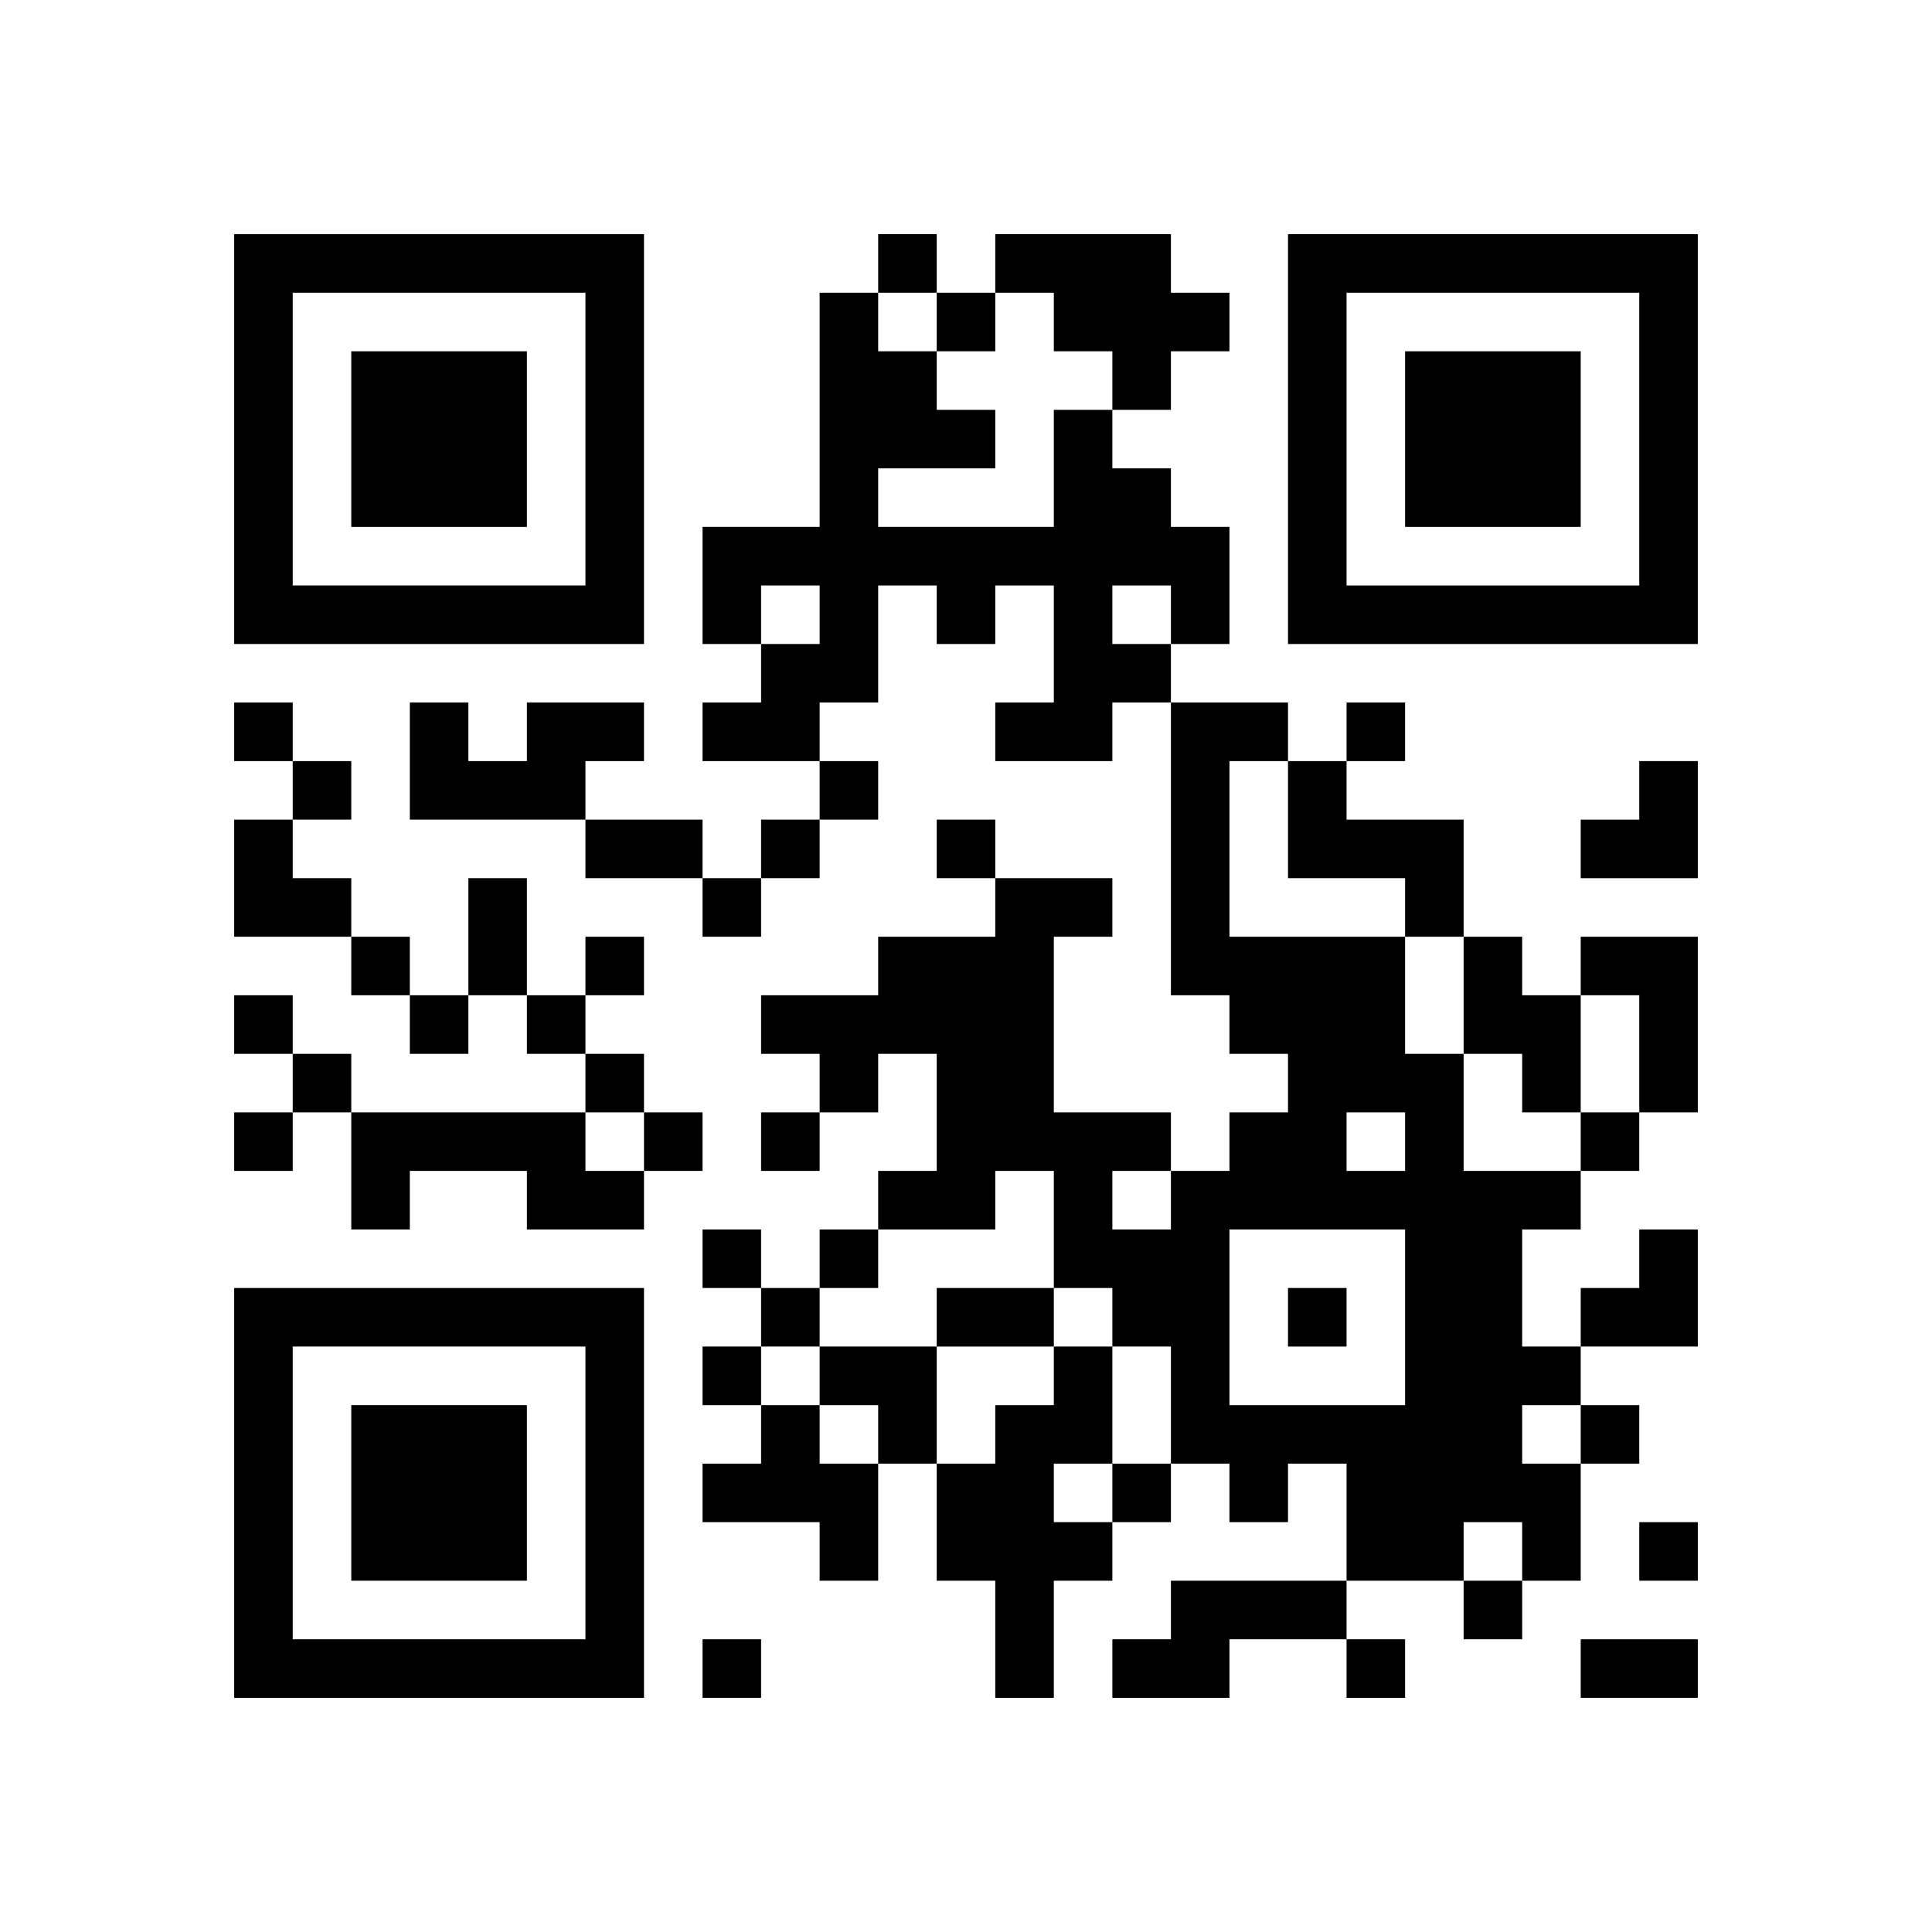 <svg id="Слой_1" data-name="Слой 1" xmlns="http://www.w3.org/2000/svg" viewBox="0 0 132 132"><path d="M40,30V40H20V20H40ZM16,30V44H44V16H16Z"/><path d="M104,106v2h-4v-4h4Zm4-8v2h-4V96h4ZM96,90v6H84V84H96ZM80,82v2H76V80h4Zm-8,2v4h4v4h4v8H76v4H72v-4h4V92H72v4H68v4H64V92H56v4h4v4H56V96H52V92h4V88h4V84h8V80h4Zm24-6v2H92V76h4ZM88,56v4h8v4h4v8h4v4h4V68h4v8h-4v4h-8V72H96V64H84V52h4ZM80,42v2H76V40h4ZM56,42v2H52V40h4Zm8-20v2h4V20h4v4h4v4H72v8H60V32h8V28H64V24H60V20h4Zm-4-4v2H56V36H48v8h4v4H48v4h8v4H52v4H48V56H40V52h4V48H36v4H32V48H28v8H40v4h8v4h4V60h4V56h4V52H56V48h4V40h4v4h4V40h4v8H68v4h8V48h4V68h4v4h4v4H84v4H80V76H72V64h4V60H68V56H64v4h4v4H60v4H52v4h4v4H52v4h4V76h4V72h4v8H60v4H56v4H52V84H48v4h4v4H48v4h4v4H48v4h8v4h4v-8h4v8h4v8h4v-8h4v-4h4v-4h4v4h4v-4h4v8H80v4H76v4h8v-4h8v4h4v-4H92v-4h8v4h4v-4h4v-8h4V96h-4V92h8V84h-4v4h-4v4h-4V84h4V80h4V76h4V64h-8v4h-4V64h-4V56H92V52h4V48H92v4H88V48H80V44h4V36H80V32H76V28h4V24h4V20H80V16H68v4H64V16H60Z"/><path d="M112,30V40H92V20h20ZM88,30V44h28V16H88Z"/><path d="M44,78v2H40V76h4ZM16,50v2h4v4H16v8h8v4h4v4h4V68h4v4h4v4H24V72H20V68H16v4h4v4H16v4h4V76h4v8h4V80h8v4h8V80h4V76H44V72H40V68h4V64H40v4H36V60H32v8H28V64H24V60H20V56h4V52H20V48H16Z"/><polygon points="112 54 112 56 110 56 108 56 108 58 108 60 112 60 116 60 116 56 116 52 114 52 112 52 112 54"/><path d="M40,102v10H20V92H40Zm-24,0v14H44V88H16Z"/><polygon points="112 106 112 108 114 108 116 108 116 106 116 104 114 104 112 104 112 106"/><polygon points="48 114 48 116 50 116 52 116 52 114 52 112 50 112 48 112 48 114"/><polygon points="108 114 108 116 112 116 116 116 116 114 116 112 112 112 108 112 108 114"/><polygon points="24 30 24 36 30 36 36 36 36 30 36 24 30 24 24 24 24 30"/><polygon points="64 90 64 92 68 92 72 92 72 90 72 88 68 88 64 88 64 90"/><polygon points="88 90 88 92 90 92 92 92 92 90 92 88 90 88 88 88 88 90"/><polygon points="96 30 96 36 102 36 108 36 108 30 108 24 102 24 96 24 96 30"/><polygon points="24 102 24 108 30 108 36 108 36 102 36 96 30 96 24 96 24 102"/></svg>